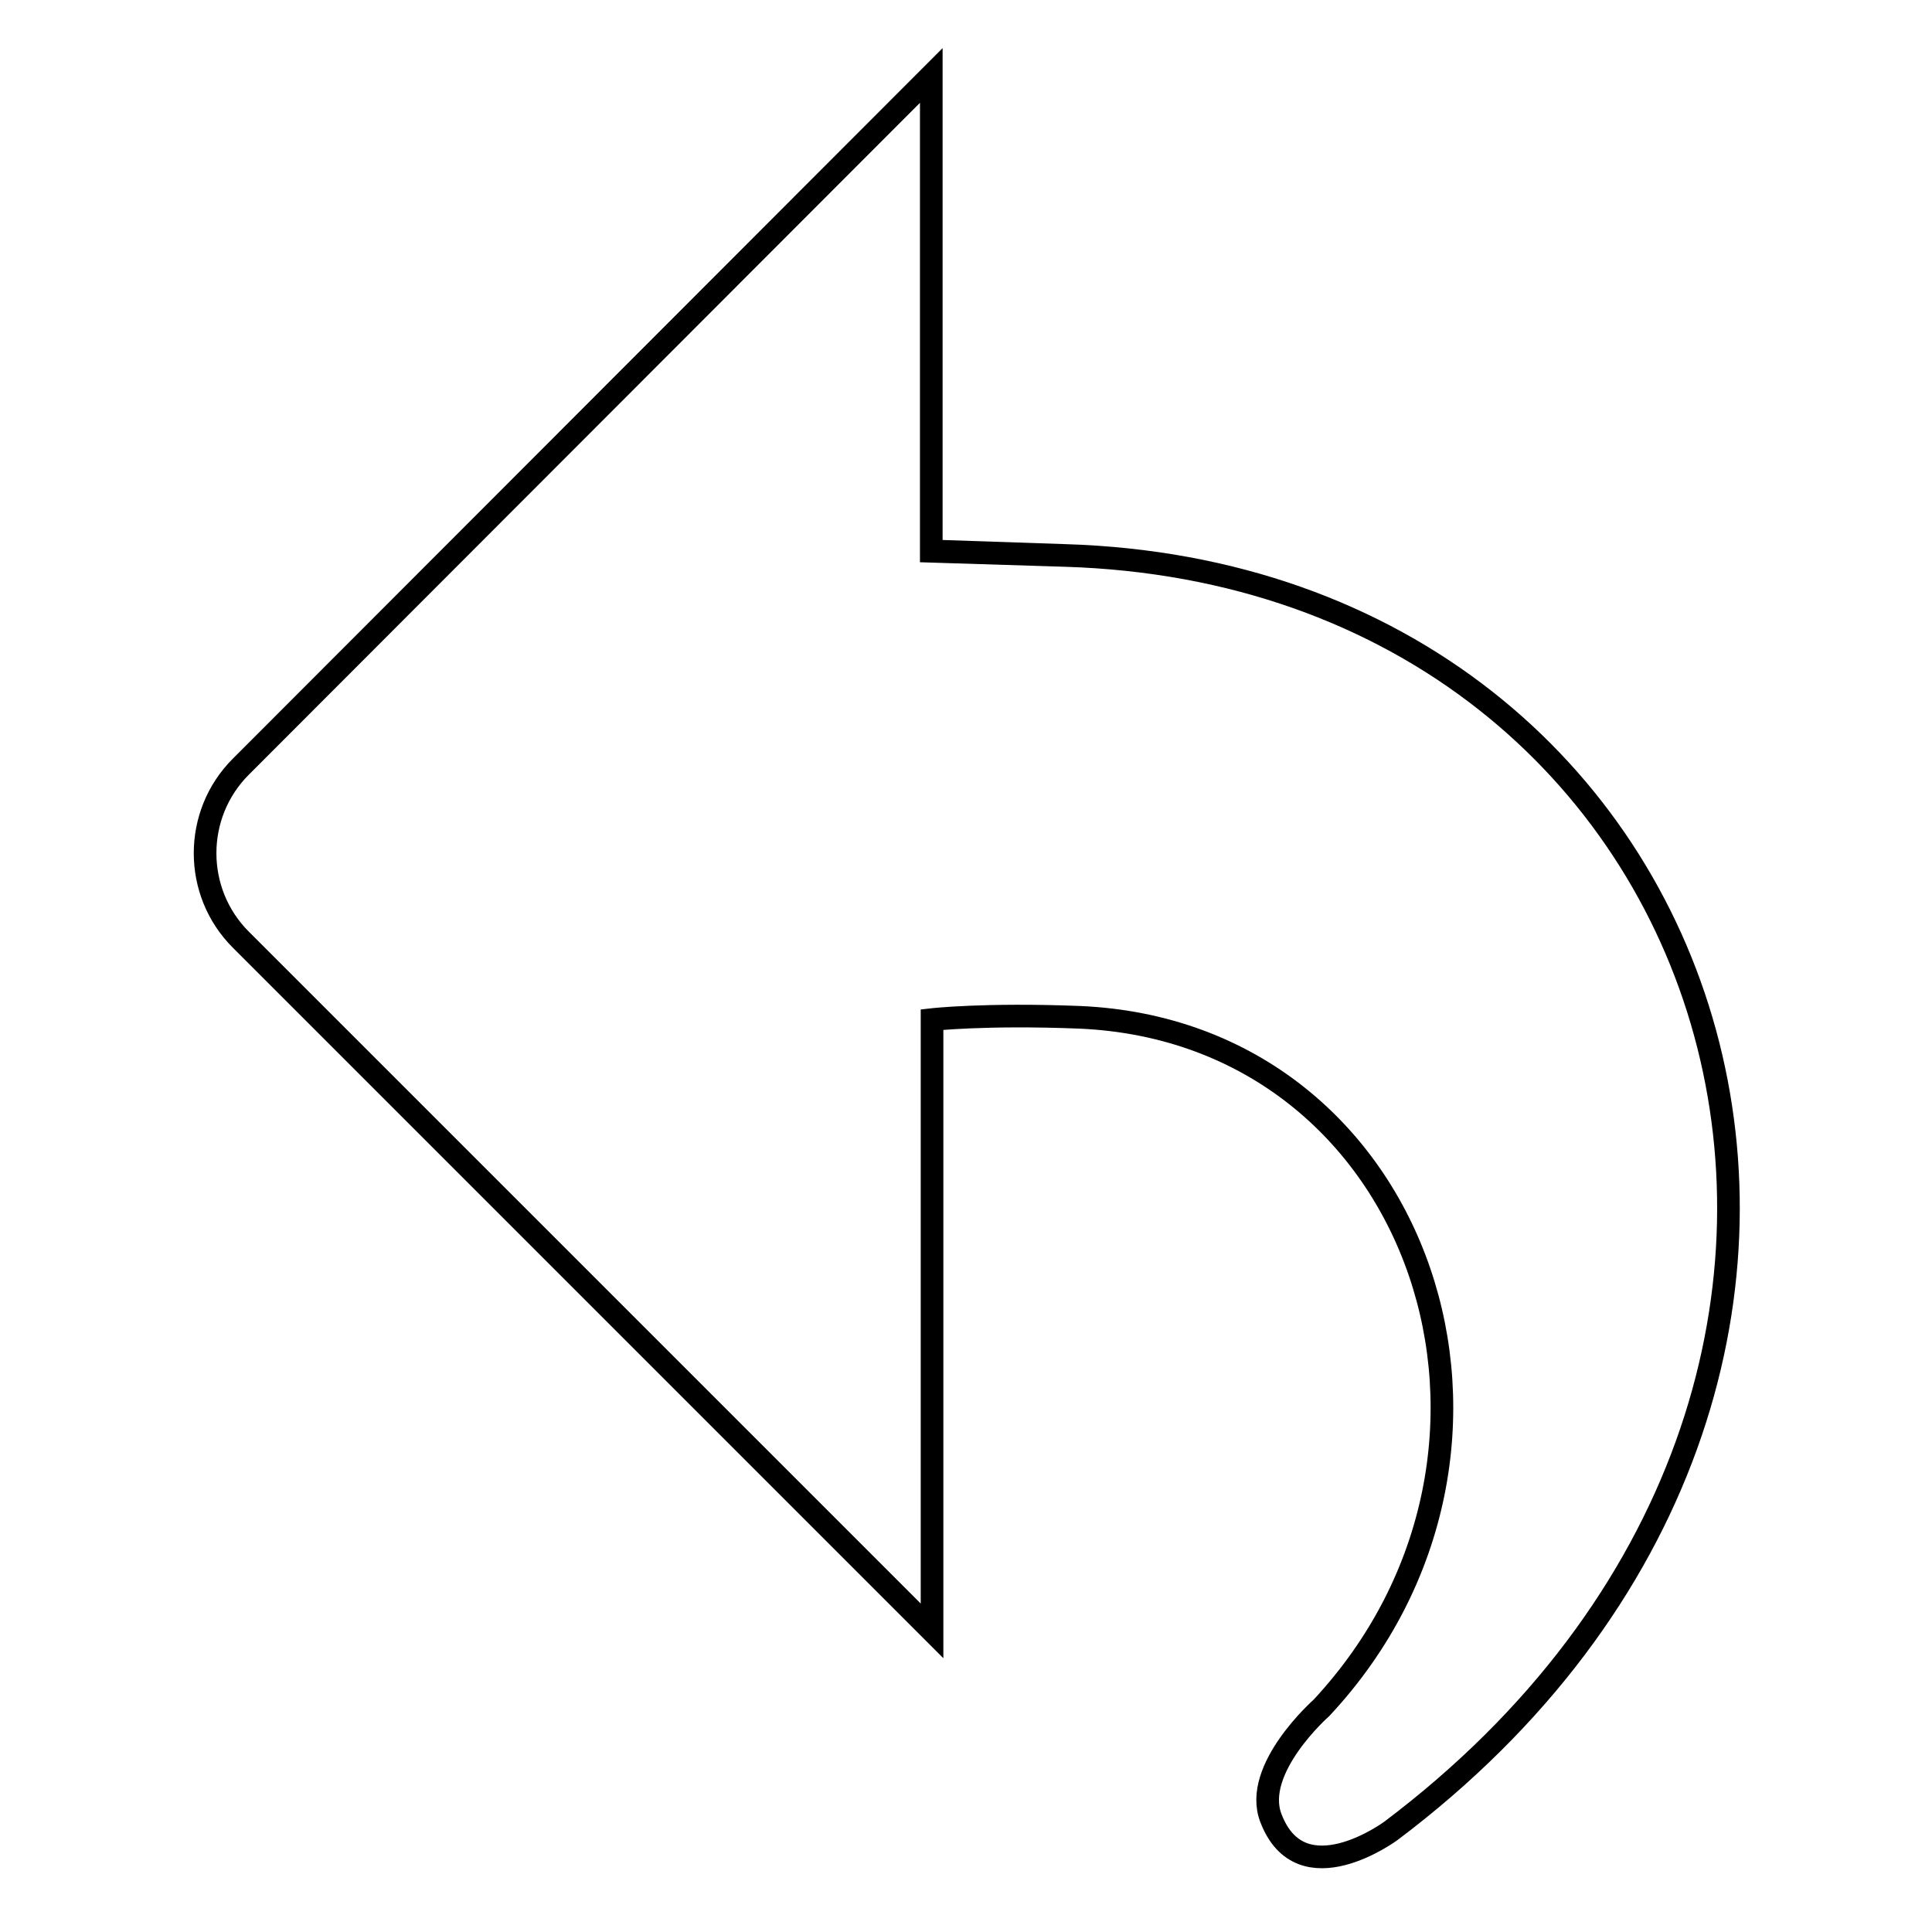 <?xml version="1.0" encoding="utf-8"?>
<!-- Svg Vector Icons : http://www.onlinewebfonts.com/icon -->
<!DOCTYPE svg PUBLIC "-//W3C//DTD SVG 1.1//EN" "http://www.w3.org/Graphics/SVG/1.1/DTD/svg11.dtd">
<svg version="1.1" xmlns="http://www.w3.org/2000/svg" xmlns:xlink="http://www.w3.org/1999/xlink" x="0px" y="0px" viewBox="0 0 256 256" enable-background="new 0 0 256 256" xml:space="preserve">
<g><g><path stroke-width="3" fill-opacity="0" stroke="#000000"  d="M123.4,73V10l-91.5,91.6c-6.3,6.3-6.3,16.6,0,22.9l91.6,91.6v-81c0,0,7-0.8,19.6-0.3c45.5,2,63.8,57.4,32,91.5c0,0-9.2,8.1-6.7,14.6c4,10.5,15.9,1.7,15.9,1.7c78.9-59.4,46.5-166.3-43.2-169C123.5,73,123.4,73,123.4,73z"/></g></g>
</svg>